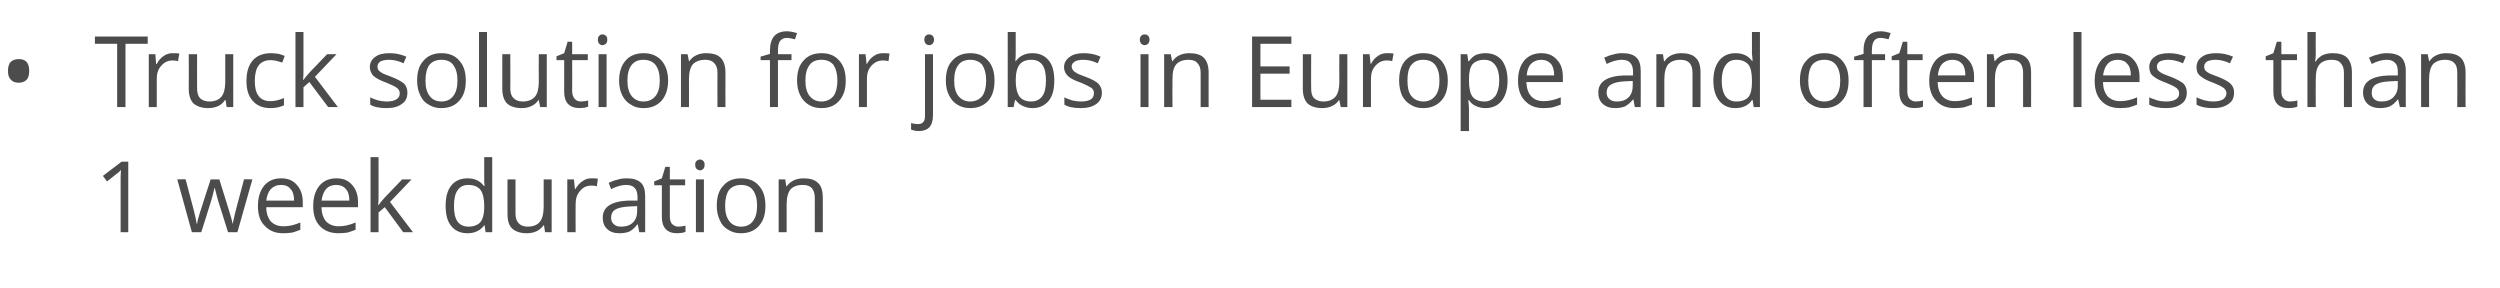 <?xml version="1.0" standalone="no"?><!DOCTYPE svg PUBLIC "-//W3C//DTD SVG 1.1//EN" "http://www.w3.org/Graphics/SVG/1.1/DTD/svg11.dtd"><svg xmlns="http://www.w3.org/2000/svg" version="1.1" width="719.2px" height="82.8px" viewBox="0 -9 719.2 82.8" style="top:-9px">  <desc>Truck solution for jobs in Europe and often less than 1 week duration</desc>  <defs/>  <g id="Polygon80306">    <path d="M 36.9 57.8 L 34.7 57.8 C 34.7 57.8 34.7 43.31 34.7 43.3 C 34.7 42.1 34.7 41 34.8 39.9 C 34.6 40.1 34.4 40.3 34.2 40.5 C 33.9 40.7 32.8 41.6 30.8 43.2 C 30.84 43.21 29.6 41.6 29.6 41.6 L 35 37.5 L 36.9 37.5 L 36.9 57.8 Z M 65.6 57.8 C 65.6 57.8 62.81 48.86 62.8 48.9 C 62.6 48.3 62.3 47.1 61.8 45.1 C 61.8 45.1 61.7 45.1 61.7 45.1 C 61.3 46.8 61 48 60.7 48.9 C 60.73 48.89 57.9 57.8 57.9 57.8 L 55.2 57.8 L 51 42.6 C 51 42.6 53.44 42.55 53.4 42.6 C 54.4 46.4 55.2 49.3 55.7 51.3 C 56.2 53.3 56.5 54.7 56.6 55.4 C 56.6 55.4 56.7 55.4 56.7 55.4 C 56.8 54.8 56.9 54.1 57.2 53.3 C 57.4 52.5 57.6 51.8 57.8 51.3 C 57.77 51.31 60.6 42.6 60.6 42.6 L 63.1 42.6 C 63.1 42.6 65.8 51.31 65.8 51.3 C 66.3 52.9 66.7 54.2 66.9 55.3 C 66.9 55.3 67 55.3 67 55.3 C 67 55 67.1 54.5 67.3 53.8 C 67.4 53.1 68.4 49.3 70.2 42.6 C 70.17 42.55 72.6 42.6 72.6 42.6 L 68.3 57.8 L 65.6 57.8 Z M 81.5 58.1 C 79.2 58.1 77.5 57.4 76.2 56 C 74.8 54.7 74.2 52.7 74.2 50.3 C 74.2 47.8 74.8 45.9 76 44.4 C 77.2 43 78.8 42.3 80.9 42.3 C 82.8 42.3 84.3 42.9 85.4 44.2 C 86.5 45.4 87.1 47.1 87.1 49.1 C 87.1 49.14 87.1 50.6 87.1 50.6 C 87.1 50.6 76.59 50.6 76.6 50.6 C 76.6 52.4 77.1 53.7 77.9 54.7 C 78.8 55.6 80 56.1 81.6 56.1 C 83.2 56.1 84.8 55.7 86.4 55 C 86.4 55 86.4 57.1 86.4 57.1 C 85.6 57.4 84.9 57.7 84.1 57.9 C 83.4 58 82.5 58.1 81.5 58.1 Z M 80.9 44.2 C 79.6 44.2 78.7 44.6 77.9 45.4 C 77.2 46.2 76.8 47.3 76.6 48.7 C 76.6 48.7 84.6 48.7 84.6 48.7 C 84.6 47.3 84.3 46.1 83.6 45.4 C 83 44.6 82.1 44.2 80.9 44.2 Z M 97.4 58.1 C 95.1 58.1 93.3 57.4 92 56 C 90.7 54.7 90.1 52.7 90.1 50.3 C 90.1 47.8 90.7 45.9 91.9 44.4 C 93.1 43 94.7 42.3 96.8 42.3 C 98.7 42.3 100.2 42.9 101.3 44.2 C 102.4 45.4 103 47.1 103 49.1 C 102.97 49.14 103 50.6 103 50.6 C 103 50.6 92.47 50.6 92.5 50.6 C 92.5 52.4 93 53.7 93.8 54.7 C 94.7 55.6 95.9 56.1 97.4 56.1 C 99.1 56.1 100.7 55.7 102.3 55 C 102.3 55 102.3 57.1 102.3 57.1 C 101.5 57.4 100.7 57.7 100 57.9 C 99.3 58 98.4 58.1 97.4 58.1 Z M 96.7 44.2 C 95.5 44.2 94.5 44.6 93.8 45.4 C 93.1 46.2 92.7 47.3 92.5 48.7 C 92.5 48.7 100.5 48.7 100.5 48.7 C 100.5 47.3 100.2 46.1 99.5 45.4 C 98.9 44.6 97.9 44.2 96.7 44.2 Z M 108.9 50 C 109.3 49.4 109.9 48.7 110.7 47.8 C 110.75 47.77 115.7 42.6 115.7 42.6 L 118.4 42.6 L 112.2 49.1 L 118.8 57.8 L 116 57.8 L 110.7 50.6 L 108.9 52.1 L 108.9 57.8 L 106.6 57.8 L 106.6 36.2 L 108.9 36.2 C 108.9 36.2 108.92 47.63 108.9 47.6 C 108.9 48.1 108.9 48.9 108.8 50 C 108.8 50 108.9 50 108.9 50 Z M 139.4 55.8 C 139.4 55.8 139.26 55.76 139.3 55.8 C 138.2 57.3 136.6 58.1 134.5 58.1 C 132.5 58.1 130.9 57.4 129.8 56 C 128.7 54.7 128.2 52.7 128.2 50.2 C 128.2 47.7 128.7 45.8 129.8 44.4 C 130.9 43 132.5 42.3 134.5 42.3 C 136.5 42.3 138.1 43 139.2 44.5 C 139.23 44.53 139.4 44.5 139.4 44.5 L 139.3 43.4 L 139.3 42.4 L 139.3 36.2 L 141.6 36.2 L 141.6 57.8 L 139.7 57.8 L 139.4 55.8 Z M 134.8 56.2 C 136.3 56.2 137.5 55.7 138.2 54.9 C 138.9 54 139.3 52.6 139.3 50.7 C 139.3 50.7 139.3 50.2 139.3 50.2 C 139.3 48.1 138.9 46.5 138.2 45.6 C 137.5 44.7 136.3 44.2 134.7 44.2 C 133.4 44.2 132.3 44.7 131.6 45.8 C 130.9 46.8 130.6 48.3 130.6 50.3 C 130.6 52.2 130.9 53.7 131.6 54.7 C 132.3 55.7 133.4 56.2 134.8 56.2 Z M 148.3 42.6 C 148.3 42.6 148.3 52.45 148.3 52.4 C 148.3 53.7 148.6 54.6 149.2 55.2 C 149.7 55.8 150.6 56.2 151.8 56.2 C 153.4 56.2 154.6 55.7 155.3 54.8 C 156 54 156.4 52.5 156.4 50.6 C 156.42 50.57 156.4 42.6 156.4 42.6 L 158.7 42.6 L 158.7 57.8 L 156.8 57.8 L 156.5 55.8 C 156.5 55.8 156.36 55.76 156.4 55.8 C 155.9 56.5 155.2 57.1 154.4 57.5 C 153.6 57.9 152.6 58.1 151.5 58.1 C 149.7 58.1 148.3 57.6 147.4 56.8 C 146.4 55.9 146 54.5 146 52.5 C 145.97 52.53 146 42.6 146 42.6 L 148.3 42.6 Z M 170.2 42.3 C 170.9 42.3 171.5 42.3 172 42.4 C 172 42.4 171.7 44.6 171.7 44.6 C 171.1 44.4 170.5 44.4 170 44.4 C 168.8 44.4 167.7 44.9 166.9 45.9 C 166 46.9 165.6 48.1 165.6 49.6 C 165.55 49.62 165.6 57.8 165.6 57.8 L 163.2 57.8 L 163.2 42.6 L 165.1 42.6 L 165.4 45.4 C 165.4 45.4 165.52 45.38 165.5 45.4 C 166.1 44.4 166.8 43.6 167.6 43.1 C 168.4 42.5 169.2 42.3 170.2 42.3 Z M 183.9 57.8 L 183.5 55.6 C 183.5 55.6 183.35 55.64 183.3 55.6 C 182.6 56.6 181.8 57.2 181.1 57.6 C 180.3 57.9 179.4 58.1 178.2 58.1 C 176.7 58.1 175.5 57.7 174.7 56.9 C 173.8 56.1 173.4 55 173.4 53.6 C 173.4 50.5 175.9 48.9 180.8 48.7 C 180.79 48.75 183.4 48.7 183.4 48.7 C 183.4 48.7 183.38 47.72 183.4 47.7 C 183.4 46.5 183.1 45.6 182.6 45.1 C 182.1 44.5 181.3 44.2 180.1 44.2 C 178.9 44.2 177.4 44.6 175.8 45.4 C 175.8 45.4 175.1 43.6 175.1 43.6 C 175.9 43.2 176.7 42.9 177.6 42.7 C 178.5 42.4 179.4 42.3 180.3 42.3 C 182.1 42.3 183.4 42.7 184.3 43.5 C 185.2 44.3 185.6 45.6 185.6 47.4 C 185.63 47.4 185.6 57.8 185.6 57.8 L 183.9 57.8 Z M 178.7 56.2 C 180.1 56.2 181.3 55.8 182.1 55 C 182.9 54.2 183.3 53.1 183.3 51.7 C 183.32 51.68 183.3 50.3 183.3 50.3 C 183.3 50.3 181.01 50.4 181 50.4 C 179.2 50.5 177.8 50.8 177 51.3 C 176.2 51.8 175.8 52.6 175.8 53.6 C 175.8 54.5 176.1 55.1 176.6 55.5 C 177.1 56 177.8 56.2 178.7 56.2 Z M 195.1 56.2 C 195.6 56.2 195.9 56.1 196.3 56.1 C 196.7 56 197 56 197.2 55.9 C 197.2 55.9 197.2 57.7 197.2 57.7 C 197 57.8 196.6 57.9 196.1 58 C 195.6 58 195.2 58.1 194.8 58.1 C 191.9 58.1 190.4 56.5 190.4 53.4 C 190.39 53.42 190.4 44.3 190.4 44.3 L 188.2 44.3 L 188.2 43.2 L 190.4 42.3 L 191.4 39 L 192.7 39 L 192.7 42.6 L 197.1 42.6 L 197.1 44.3 L 192.7 44.3 C 192.7 44.3 192.7 53.33 192.7 53.3 C 192.7 54.2 192.9 54.9 193.3 55.4 C 193.8 55.9 194.4 56.2 195.1 56.2 Z M 202.5 57.8 L 200.2 57.8 L 200.2 42.6 L 202.5 42.6 L 202.5 57.8 Z M 200 38.4 C 200 37.9 200.1 37.5 200.4 37.3 C 200.7 37 201 36.9 201.4 36.9 C 201.8 36.9 202.1 37 202.3 37.3 C 202.6 37.5 202.7 37.9 202.7 38.4 C 202.7 38.9 202.6 39.3 202.3 39.6 C 202.1 39.8 201.8 40 201.4 40 C 201 40 200.7 39.8 200.4 39.6 C 200.1 39.3 200 38.9 200 38.4 Z M 220.2 50.2 C 220.2 52.7 219.6 54.6 218.3 56 C 217.1 57.4 215.3 58.1 213.1 58.1 C 211.8 58.1 210.6 57.8 209.5 57.1 C 208.4 56.5 207.6 55.6 207.1 54.4 C 206.5 53.2 206.2 51.8 206.2 50.2 C 206.2 47.7 206.8 45.7 208.1 44.4 C 209.3 43 211 42.3 213.2 42.3 C 215.4 42.3 217.1 43 218.3 44.4 C 219.6 45.8 220.2 47.7 220.2 50.2 Z M 208.6 50.2 C 208.6 52.1 209 53.6 209.8 54.6 C 210.5 55.6 211.7 56.2 213.2 56.2 C 214.7 56.2 215.9 55.6 216.6 54.6 C 217.4 53.6 217.8 52.1 217.8 50.2 C 217.8 48.2 217.4 46.8 216.6 45.7 C 215.9 44.7 214.7 44.2 213.2 44.2 C 211.7 44.2 210.5 44.7 209.7 45.7 C 209 46.7 208.6 48.2 208.6 50.2 Z M 234.4 57.8 C 234.4 57.8 234.42 47.94 234.4 47.9 C 234.4 46.7 234.1 45.8 233.6 45.2 C 233 44.5 232.1 44.2 230.9 44.2 C 229.3 44.2 228.1 44.7 227.4 45.5 C 226.7 46.4 226.3 47.8 226.3 49.8 C 226.29 49.8 226.3 57.8 226.3 57.8 L 224 57.8 L 224 42.6 L 225.9 42.6 L 226.2 44.6 C 226.2 44.6 226.34 44.64 226.3 44.6 C 226.8 43.9 227.5 43.3 228.3 42.9 C 229.2 42.5 230.1 42.3 231.2 42.3 C 233 42.3 234.4 42.7 235.3 43.6 C 236.3 44.5 236.7 45.9 236.7 47.9 C 236.73 47.86 236.7 57.8 236.7 57.8 L 234.4 57.8 Z " stroke="none" fill="#4c4c4c"/>  </g>  <g id="Polygon80305">    <path d="M 2.3 11.4 C 2.3 10.3 2.5 9.4 3.1 8.8 C 3.6 8.3 4.4 8 5.4 8 C 6.3 8 7.1 8.2 7.6 8.8 C 8.2 9.4 8.4 10.3 8.4 11.4 C 8.4 12.5 8.2 13.4 7.6 14 C 7.1 14.5 6.3 14.8 5.4 14.8 C 4.4 14.8 3.6 14.5 3.1 13.9 C 2.5 13.3 2.3 12.5 2.3 11.4 Z M 36.1 21.8 L 33.7 21.8 L 33.7 3.6 L 27.3 3.6 L 27.3 1.5 L 42.5 1.5 L 42.5 3.6 L 36.1 3.6 L 36.1 21.8 Z M 49.7 6.3 C 50.4 6.3 51 6.3 51.6 6.4 C 51.6 6.4 51.2 8.6 51.2 8.6 C 50.6 8.4 50 8.4 49.6 8.4 C 48.3 8.4 47.3 8.9 46.4 9.9 C 45.5 10.9 45.1 12.1 45.1 13.6 C 45.09 13.62 45.1 21.8 45.1 21.8 L 42.8 21.8 L 42.8 6.6 L 44.7 6.6 L 44.9 9.4 C 44.9 9.4 45.06 9.38 45.1 9.4 C 45.6 8.4 46.3 7.6 47.1 7.1 C 47.9 6.5 48.8 6.3 49.7 6.3 Z M 56.7 6.6 C 56.7 6.6 56.68 16.45 56.7 16.4 C 56.7 17.7 57 18.6 57.5 19.2 C 58.1 19.8 59 20.2 60.2 20.2 C 61.8 20.2 63 19.7 63.7 18.8 C 64.4 18 64.8 16.5 64.8 14.6 C 64.8 14.57 64.8 6.6 64.8 6.6 L 67.1 6.6 L 67.1 21.8 L 65.2 21.8 L 64.9 19.8 C 64.9 19.8 64.74 19.76 64.7 19.8 C 64.3 20.5 63.6 21.1 62.8 21.5 C 61.9 21.9 61 22.1 59.9 22.1 C 58 22.1 56.7 21.6 55.7 20.8 C 54.8 19.9 54.3 18.5 54.3 16.5 C 54.35 16.53 54.3 6.6 54.3 6.6 L 56.7 6.6 Z M 81.7 21.3 C 80.6 21.8 79.4 22.1 77.8 22.1 C 75.6 22.1 73.9 21.4 72.7 20 C 71.5 18.7 70.9 16.8 70.9 14.3 C 70.9 11.7 71.5 9.8 72.7 8.4 C 73.9 7 75.7 6.3 78 6.3 C 78.7 6.3 79.4 6.4 80.2 6.5 C 80.9 6.7 81.5 6.9 81.9 7.1 C 81.9 7.1 81.2 9 81.2 9 C 80.7 8.8 80.1 8.7 79.5 8.5 C 78.9 8.4 78.4 8.3 77.9 8.3 C 74.8 8.3 73.3 10.3 73.3 14.3 C 73.3 16.1 73.6 17.6 74.4 18.6 C 75.1 19.6 76.3 20.1 77.8 20.1 C 79 20.1 80.3 19.8 81.7 19.2 C 81.66 19.25 81.7 21.3 81.7 21.3 C 81.7 21.3 81.66 21.29 81.7 21.3 Z M 87.3 14 C 87.7 13.4 88.3 12.7 89.1 11.8 C 89.13 11.77 94.1 6.6 94.1 6.6 L 96.8 6.6 L 90.6 13.1 L 97.2 21.8 L 94.4 21.8 L 89 14.6 L 87.3 16.1 L 87.3 21.8 L 85 21.8 L 85 0.2 L 87.3 0.2 C 87.3 0.2 87.31 11.63 87.3 11.6 C 87.3 12.1 87.3 12.9 87.2 14 C 87.2 14 87.3 14 87.3 14 Z M 117.2 17.6 C 117.2 19.1 116.7 20.2 115.6 20.9 C 114.6 21.7 113.1 22.1 111.2 22.1 C 109.2 22.1 107.6 21.8 106.5 21.1 C 106.5 21.1 106.5 19 106.5 19 C 107.2 19.4 108 19.6 108.8 19.9 C 109.7 20.1 110.5 20.2 111.2 20.2 C 112.4 20.2 113.4 20 114 19.6 C 114.7 19.2 115 18.6 115 17.8 C 115 17.2 114.7 16.7 114.2 16.3 C 113.7 15.9 112.7 15.4 111.2 14.8 C 109.8 14.3 108.8 13.8 108.2 13.4 C 107.6 13 107.1 12.6 106.9 12.1 C 106.6 11.6 106.4 11 106.4 10.3 C 106.4 9.1 106.9 8.1 107.9 7.4 C 108.9 6.6 110.3 6.3 112.1 6.3 C 113.7 6.3 115.3 6.6 116.9 7.3 C 116.9 7.3 116.1 9.2 116.1 9.2 C 114.6 8.5 113.2 8.2 111.9 8.2 C 110.8 8.2 110 8.4 109.4 8.7 C 108.9 9.1 108.6 9.5 108.6 10.1 C 108.6 10.6 108.7 10.9 108.9 11.2 C 109.1 11.5 109.5 11.7 109.9 12 C 110.4 12.3 111.3 12.6 112.6 13.1 C 114.4 13.8 115.6 14.5 116.3 15.1 C 116.9 15.8 117.2 16.6 117.2 17.6 Z M 134 14.2 C 134 16.7 133.4 18.6 132.1 20 C 130.9 21.4 129.1 22.1 126.9 22.1 C 125.6 22.1 124.4 21.8 123.3 21.1 C 122.2 20.5 121.4 19.6 120.9 18.4 C 120.3 17.2 120 15.8 120 14.2 C 120 11.7 120.6 9.7 121.9 8.4 C 123.1 7 124.8 6.3 127 6.3 C 129.2 6.3 130.9 7 132.1 8.4 C 133.4 9.8 134 11.7 134 14.2 Z M 122.4 14.2 C 122.4 16.1 122.8 17.6 123.6 18.6 C 124.3 19.6 125.5 20.2 127 20.2 C 128.5 20.2 129.7 19.6 130.4 18.6 C 131.2 17.6 131.6 16.1 131.6 14.2 C 131.6 12.2 131.2 10.8 130.4 9.7 C 129.7 8.7 128.5 8.2 127 8.2 C 125.5 8.2 124.3 8.7 123.5 9.7 C 122.8 10.7 122.4 12.2 122.4 14.2 Z M 140.1 21.8 L 137.8 21.8 L 137.8 0.2 L 140.1 0.2 L 140.1 21.8 Z M 146.8 6.6 C 146.8 6.6 146.85 16.45 146.8 16.4 C 146.8 17.7 147.1 18.6 147.7 19.2 C 148.3 19.8 149.1 20.2 150.4 20.2 C 152 20.2 153.1 19.7 153.9 18.8 C 154.6 18 155 16.5 155 14.6 C 154.96 14.57 155 6.6 155 6.6 L 157.3 6.6 L 157.3 21.8 L 155.4 21.8 L 155 19.8 C 155 19.8 154.91 19.76 154.9 19.8 C 154.4 20.5 153.8 21.1 152.9 21.5 C 152.1 21.9 151.1 22.1 150.1 22.1 C 148.2 22.1 146.8 21.6 145.9 20.8 C 145 19.9 144.5 18.5 144.5 16.5 C 144.51 16.53 144.5 6.6 144.5 6.6 L 146.8 6.6 Z M 167.1 20.2 C 167.5 20.2 167.9 20.1 168.3 20.1 C 168.7 20 169 20 169.2 19.9 C 169.2 19.9 169.2 21.7 169.2 21.7 C 168.9 21.8 168.6 21.9 168.1 22 C 167.6 22 167.1 22.1 166.8 22.1 C 163.8 22.1 162.3 20.5 162.3 17.4 C 162.33 17.42 162.3 8.3 162.3 8.3 L 160.1 8.3 L 160.1 7.2 L 162.3 6.3 L 163.3 3 L 164.6 3 L 164.6 6.6 L 169.1 6.6 L 169.1 8.3 L 164.6 8.3 C 164.6 8.3 164.64 17.33 164.6 17.3 C 164.6 18.2 164.9 18.9 165.3 19.4 C 165.7 19.9 166.3 20.2 167.1 20.2 Z M 174.5 21.8 L 172.2 21.8 L 172.2 6.6 L 174.5 6.6 L 174.5 21.8 Z M 172 2.4 C 172 1.9 172.1 1.5 172.4 1.3 C 172.6 1 172.9 0.9 173.3 0.9 C 173.7 0.9 174 1 174.3 1.3 C 174.6 1.5 174.7 1.9 174.7 2.4 C 174.7 2.9 174.6 3.3 174.3 3.6 C 174 3.8 173.7 4 173.3 4 C 172.9 4 172.6 3.8 172.4 3.6 C 172.1 3.3 172 2.9 172 2.4 Z M 192.2 14.2 C 192.2 16.7 191.5 18.6 190.3 20 C 189 21.4 187.3 22.1 185.1 22.1 C 183.7 22.1 182.5 21.8 181.5 21.1 C 180.4 20.5 179.6 19.6 179 18.4 C 178.4 17.2 178.1 15.8 178.1 14.2 C 178.1 11.7 178.8 9.7 180 8.4 C 181.2 7 183 6.3 185.2 6.3 C 187.3 6.3 189 7 190.3 8.4 C 191.5 9.8 192.2 11.7 192.2 14.2 Z M 180.5 14.2 C 180.5 16.1 180.9 17.6 181.7 18.6 C 182.5 19.6 183.6 20.2 185.1 20.2 C 186.7 20.2 187.8 19.6 188.6 18.6 C 189.4 17.6 189.8 16.1 189.8 14.2 C 189.8 12.2 189.4 10.8 188.6 9.7 C 187.8 8.7 186.6 8.2 185.1 8.2 C 183.6 8.2 182.5 8.7 181.7 9.7 C 180.9 10.7 180.5 12.2 180.5 14.2 Z M 206.4 21.8 C 206.4 21.8 206.36 11.94 206.4 11.9 C 206.4 10.7 206.1 9.8 205.5 9.2 C 204.9 8.5 204.1 8.2 202.9 8.2 C 201.3 8.2 200.1 8.7 199.3 9.5 C 198.6 10.4 198.2 11.8 198.2 13.8 C 198.23 13.8 198.2 21.8 198.2 21.8 L 195.9 21.8 L 195.9 6.6 L 197.8 6.6 L 198.2 8.6 C 198.2 8.6 198.29 8.64 198.3 8.6 C 198.8 7.9 199.4 7.3 200.3 6.9 C 201.1 6.5 202.1 6.3 203.1 6.3 C 205 6.3 206.4 6.7 207.3 7.6 C 208.2 8.5 208.7 9.9 208.7 11.9 C 208.67 11.86 208.7 21.8 208.7 21.8 L 206.4 21.8 Z M 227.7 8.3 L 223.8 8.3 L 223.8 21.8 L 221.5 21.8 L 221.5 8.3 L 218.8 8.3 L 218.8 7.3 L 221.5 6.5 C 221.5 6.5 221.5 5.62 221.5 5.6 C 221.5 1.9 223.1 0 226.4 0 C 227.2 0 228.2 0.2 229.3 0.5 C 229.3 0.5 228.7 2.3 228.7 2.3 C 227.8 2.1 227 1.9 226.4 1.9 C 225.5 1.9 224.9 2.2 224.4 2.8 C 224 3.4 223.8 4.3 223.8 5.6 C 223.81 5.57 223.8 6.6 223.8 6.6 L 227.7 6.6 L 227.7 8.3 Z M 243.3 14.2 C 243.3 16.7 242.7 18.6 241.4 20 C 240.2 21.4 238.5 22.1 236.3 22.1 C 234.9 22.1 233.7 21.8 232.6 21.1 C 231.6 20.5 230.8 19.6 230.2 18.4 C 229.6 17.2 229.3 15.8 229.3 14.2 C 229.3 11.7 229.9 9.7 231.2 8.4 C 232.4 7 234.1 6.3 236.4 6.3 C 238.5 6.3 240.2 7 241.4 8.4 C 242.7 9.8 243.3 11.7 243.3 14.2 Z M 231.7 14.2 C 231.7 16.1 232.1 17.6 232.9 18.6 C 233.7 19.6 234.8 20.2 236.3 20.2 C 237.8 20.2 239 19.6 239.8 18.6 C 240.5 17.6 240.9 16.1 240.9 14.2 C 240.9 12.2 240.5 10.8 239.8 9.7 C 239 8.7 237.8 8.2 236.3 8.2 C 234.8 8.2 233.6 8.7 232.9 9.7 C 232.1 10.7 231.7 12.2 231.7 14.2 Z M 254.1 6.3 C 254.7 6.3 255.3 6.3 255.9 6.4 C 255.9 6.4 255.6 8.6 255.6 8.6 C 254.9 8.4 254.4 8.4 253.9 8.4 C 252.7 8.4 251.6 8.9 250.7 9.9 C 249.8 10.9 249.4 12.1 249.4 13.6 C 249.41 13.62 249.4 21.8 249.4 21.8 L 247.1 21.8 L 247.1 6.6 L 249 6.6 L 249.3 9.4 C 249.3 9.4 249.38 9.38 249.4 9.4 C 249.9 8.4 250.6 7.6 251.4 7.1 C 252.2 6.5 253.1 6.3 254.1 6.3 Z M 268.4 24.1 C 268.4 27.2 267.1 28.7 264.3 28.7 C 263.4 28.7 262.7 28.5 262.1 28.3 C 262.1 28.3 262.1 26.4 262.1 26.4 C 262.8 26.6 263.4 26.7 264 26.7 C 264.8 26.7 265.3 26.5 265.6 26.1 C 266 25.7 266.1 25.1 266.1 24.3 C 266.13 24.31 266.1 6.6 266.1 6.6 L 268.4 6.6 L 268.4 24.1 C 268.4 24.1 268.44 24.14 268.4 24.1 Z M 265.9 2.4 C 265.9 1.9 266.1 1.5 266.3 1.3 C 266.6 1 266.9 0.9 267.3 0.9 C 267.7 0.9 268 1 268.3 1.3 C 268.5 1.5 268.7 1.9 268.7 2.4 C 268.7 2.9 268.5 3.3 268.3 3.6 C 268 3.8 267.7 4 267.3 4 C 266.9 4 266.6 3.8 266.3 3.6 C 266.1 3.3 265.9 2.9 265.9 2.4 Z M 286.1 14.2 C 286.1 16.7 285.5 18.6 284.3 20 C 283 21.4 281.3 22.1 279.1 22.1 C 277.7 22.1 276.5 21.8 275.4 21.1 C 274.4 20.5 273.6 19.6 273 18.4 C 272.4 17.2 272.1 15.8 272.1 14.2 C 272.1 11.7 272.7 9.7 274 8.4 C 275.2 7 277 6.3 279.2 6.3 C 281.3 6.3 283 7 284.2 8.4 C 285.5 9.8 286.1 11.7 286.1 14.2 Z M 274.5 14.2 C 274.5 16.1 274.9 17.6 275.7 18.6 C 276.5 19.6 277.6 20.2 279.1 20.2 C 280.6 20.2 281.8 19.6 282.6 18.6 C 283.3 17.6 283.7 16.1 283.7 14.2 C 283.7 12.2 283.3 10.8 282.6 9.7 C 281.8 8.7 280.6 8.2 279.1 8.2 C 277.6 8.2 276.4 8.7 275.7 9.7 C 274.9 10.7 274.5 12.2 274.5 14.2 Z M 292.2 8.6 C 293.3 7.1 294.9 6.3 297 6.3 C 299 6.3 300.6 7 301.7 8.4 C 302.8 9.7 303.3 11.7 303.3 14.2 C 303.3 16.7 302.8 18.6 301.7 20 C 300.5 21.4 299 22.1 297 22.1 C 296 22.1 295.1 21.9 294.3 21.5 C 293.5 21.2 292.8 20.6 292.2 19.8 C 292.21 19.84 292 19.8 292 19.8 L 291.6 21.8 L 289.9 21.8 L 289.9 0.2 L 292.2 0.2 C 292.2 0.2 292.21 5.41 292.2 5.4 C 292.2 6.6 292.2 7.6 292.1 8.6 C 292.1 8.59 292.2 8.6 292.2 8.6 C 292.2 8.6 292.21 8.59 292.2 8.6 Z M 296.7 8.2 C 295.1 8.2 294 8.7 293.3 9.6 C 292.6 10.5 292.2 12 292.2 14.2 C 292.2 16.3 292.6 17.8 293.3 18.8 C 294 19.7 295.1 20.2 296.7 20.2 C 298.1 20.2 299.2 19.6 299.9 18.6 C 300.6 17.6 300.9 16.1 300.9 14.1 C 300.9 12.2 300.6 10.7 299.9 9.7 C 299.2 8.7 298.1 8.2 296.7 8.2 Z M 317 17.6 C 317 19.1 316.4 20.2 315.4 20.9 C 314.3 21.7 312.8 22.1 310.9 22.1 C 308.9 22.1 307.3 21.8 306.2 21.1 C 306.2 21.1 306.2 19 306.2 19 C 306.9 19.4 307.7 19.6 308.5 19.9 C 309.4 20.1 310.2 20.2 311 20.2 C 312.2 20.2 313.1 20 313.8 19.6 C 314.4 19.2 314.7 18.6 314.7 17.8 C 314.7 17.2 314.5 16.7 314 16.3 C 313.4 15.9 312.4 15.4 311 14.8 C 309.5 14.3 308.5 13.8 307.9 13.4 C 307.3 13 306.9 12.6 306.6 12.1 C 306.3 11.6 306.1 11 306.1 10.3 C 306.1 9.1 306.7 8.1 307.7 7.4 C 308.7 6.6 310.1 6.3 311.8 6.3 C 313.5 6.3 315.1 6.6 316.6 7.3 C 316.6 7.3 315.8 9.2 315.8 9.2 C 314.3 8.5 312.9 8.2 311.7 8.2 C 310.6 8.2 309.7 8.4 309.2 8.7 C 308.6 9.1 308.3 9.5 308.3 10.1 C 308.3 10.6 308.5 10.9 308.7 11.2 C 308.9 11.5 309.2 11.7 309.7 12 C 310.1 12.3 311 12.6 312.3 13.1 C 314.2 13.8 315.4 14.5 316 15.1 C 316.6 15.8 317 16.6 317 17.6 Z M 330.4 21.8 L 328.1 21.8 L 328.1 6.6 L 330.4 6.6 L 330.4 21.8 Z M 327.9 2.4 C 327.9 1.9 328.1 1.5 328.3 1.3 C 328.6 1 328.9 0.9 329.3 0.9 C 329.7 0.9 330 1 330.3 1.3 C 330.5 1.5 330.7 1.9 330.7 2.4 C 330.7 2.9 330.5 3.3 330.3 3.6 C 330 3.8 329.7 4 329.3 4 C 328.9 4 328.6 3.8 328.3 3.6 C 328.1 3.3 327.9 2.9 327.9 2.4 Z M 345.4 21.8 C 345.4 21.8 345.38 11.94 345.4 11.9 C 345.4 10.7 345.1 9.8 344.5 9.2 C 344 8.5 343.1 8.2 341.9 8.2 C 340.3 8.2 339.1 8.7 338.4 9.5 C 337.6 10.4 337.3 11.8 337.3 13.8 C 337.25 13.8 337.3 21.8 337.3 21.8 L 334.9 21.8 L 334.9 6.6 L 336.8 6.6 L 337.2 8.6 C 337.2 8.6 337.31 8.64 337.3 8.6 C 337.8 7.9 338.4 7.3 339.3 6.9 C 340.1 6.5 341.1 6.3 342.1 6.3 C 344 6.3 345.4 6.7 346.3 7.6 C 347.2 8.5 347.7 9.9 347.7 11.9 C 347.69 11.86 347.7 21.8 347.7 21.8 L 345.4 21.8 Z M 371.5 21.8 L 360.2 21.8 L 360.2 1.5 L 371.5 1.5 L 371.5 3.6 L 362.6 3.6 L 362.6 10.1 L 371 10.1 L 371 12.2 L 362.6 12.2 L 362.6 19.7 L 371.5 19.7 L 371.5 21.8 Z M 377.2 6.6 C 377.2 6.6 377.15 16.45 377.2 16.4 C 377.2 17.7 377.4 18.6 378 19.2 C 378.6 19.8 379.5 20.2 380.7 20.2 C 382.3 20.2 383.4 19.7 384.2 18.8 C 384.9 18 385.3 16.5 385.3 14.6 C 385.26 14.57 385.3 6.6 385.3 6.6 L 387.6 6.6 L 387.6 21.8 L 385.7 21.8 L 385.3 19.8 C 385.3 19.8 385.21 19.76 385.2 19.8 C 384.7 20.5 384.1 21.1 383.2 21.5 C 382.4 21.9 381.4 22.1 380.4 22.1 C 378.5 22.1 377.1 21.6 376.2 20.8 C 375.3 19.9 374.8 18.5 374.8 16.5 C 374.81 16.53 374.8 6.6 374.8 6.6 L 377.2 6.6 Z M 399 6.3 C 399.7 6.3 400.3 6.3 400.9 6.4 C 400.9 6.4 400.5 8.6 400.5 8.6 C 399.9 8.4 399.4 8.4 398.9 8.4 C 397.6 8.4 396.6 8.9 395.7 9.9 C 394.8 10.9 394.4 12.1 394.4 13.6 C 394.4 13.62 394.4 21.8 394.4 21.8 L 392.1 21.8 L 392.1 6.6 L 394 6.6 L 394.3 9.4 C 394.3 9.4 394.37 9.38 394.4 9.4 C 394.9 8.4 395.6 7.6 396.4 7.1 C 397.2 6.5 398.1 6.3 399 6.3 Z M 416.5 14.2 C 416.5 16.7 415.9 18.6 414.6 20 C 413.3 21.4 411.6 22.1 409.4 22.1 C 408 22.1 406.8 21.8 405.8 21.1 C 404.7 20.5 403.9 19.6 403.3 18.4 C 402.8 17.2 402.5 15.8 402.5 14.2 C 402.5 11.7 403.1 9.7 404.3 8.4 C 405.6 7 407.3 6.3 409.5 6.3 C 411.6 6.3 413.3 7 414.6 8.4 C 415.8 9.8 416.5 11.7 416.5 14.2 Z M 404.9 14.2 C 404.9 16.1 405.2 17.6 406 18.6 C 406.8 19.6 408 20.2 409.5 20.2 C 411 20.2 412.1 19.6 412.9 18.6 C 413.7 17.6 414.1 16.1 414.1 14.2 C 414.1 12.2 413.7 10.8 412.9 9.7 C 412.1 8.7 411 8.2 409.4 8.2 C 407.9 8.2 406.8 8.7 406 9.7 C 405.2 10.7 404.9 12.2 404.9 14.2 Z M 427.3 22.1 C 426.4 22.1 425.4 21.9 424.6 21.5 C 423.8 21.2 423.1 20.6 422.6 19.8 C 422.6 19.8 422.4 19.8 422.4 19.8 C 422.5 20.7 422.6 21.6 422.6 22.4 C 422.56 22.38 422.6 28.7 422.6 28.7 L 420.2 28.7 L 420.2 6.6 L 422.1 6.6 L 422.4 8.6 C 422.4 8.6 422.56 8.64 422.6 8.6 C 423.2 7.8 423.8 7.2 424.6 6.8 C 425.4 6.5 426.3 6.3 427.3 6.3 C 429.4 6.3 430.9 7 432 8.3 C 433.1 9.7 433.7 11.7 433.7 14.2 C 433.7 16.7 433.1 18.6 432 20 C 430.9 21.4 429.3 22.1 427.3 22.1 Z M 427 8.2 C 425.5 8.2 424.3 8.7 423.6 9.5 C 422.9 10.4 422.6 11.8 422.6 13.7 C 422.6 13.7 422.6 14.2 422.6 14.2 C 422.6 16.3 422.9 17.8 423.6 18.8 C 424.3 19.7 425.5 20.2 427.1 20.2 C 428.4 20.2 429.4 19.6 430.2 18.6 C 430.9 17.5 431.3 16 431.3 14.1 C 431.3 12.2 430.9 10.8 430.2 9.8 C 429.4 8.7 428.4 8.2 427 8.2 Z M 444 22.1 C 441.7 22.1 440 21.4 438.7 20 C 437.4 18.7 436.7 16.7 436.7 14.3 C 436.7 11.8 437.3 9.9 438.5 8.4 C 439.7 7 441.4 6.3 443.4 6.3 C 445.3 6.3 446.8 6.9 447.9 8.2 C 449.1 9.4 449.6 11.1 449.6 13.1 C 449.61 13.14 449.6 14.6 449.6 14.6 C 449.6 14.6 439.1 14.6 439.1 14.6 C 439.2 16.4 439.6 17.7 440.5 18.7 C 441.3 19.6 442.5 20.1 444.1 20.1 C 445.7 20.1 447.4 19.7 449 19 C 449 19 449 21.1 449 21.1 C 448.1 21.4 447.4 21.7 446.6 21.9 C 445.9 22 445 22.1 444 22.1 Z M 443.4 8.2 C 442.2 8.2 441.2 8.6 440.4 9.4 C 439.7 10.2 439.3 11.3 439.2 12.7 C 439.2 12.7 447.1 12.7 447.1 12.7 C 447.1 11.3 446.8 10.1 446.2 9.4 C 445.5 8.6 444.6 8.2 443.4 8.2 Z M 470.3 21.8 L 469.9 19.6 C 469.9 19.6 469.76 19.64 469.8 19.6 C 469 20.6 468.2 21.2 467.5 21.6 C 466.7 21.9 465.8 22.1 464.7 22.1 C 463.1 22.1 462 21.7 461.1 20.9 C 460.2 20.1 459.8 19 459.8 17.6 C 459.8 14.5 462.3 12.9 467.2 12.7 C 467.2 12.75 469.8 12.7 469.8 12.7 C 469.8 12.7 469.79 11.72 469.8 11.7 C 469.8 10.5 469.5 9.6 469 9.1 C 468.5 8.5 467.7 8.2 466.5 8.2 C 465.3 8.2 463.8 8.6 462.2 9.4 C 462.2 9.4 461.5 7.6 461.5 7.6 C 462.3 7.2 463.1 6.9 464 6.7 C 464.9 6.4 465.8 6.3 466.7 6.3 C 468.5 6.3 469.9 6.7 470.7 7.5 C 471.6 8.3 472 9.6 472 11.4 C 472.04 11.4 472 21.8 472 21.8 L 470.3 21.8 Z M 465.1 20.2 C 466.6 20.2 467.7 19.8 468.5 19 C 469.3 18.2 469.7 17.1 469.7 15.7 C 469.73 15.68 469.7 14.3 469.7 14.3 C 469.7 14.3 467.42 14.4 467.4 14.4 C 465.6 14.5 464.3 14.8 463.5 15.3 C 462.6 15.8 462.2 16.6 462.2 17.6 C 462.2 18.5 462.5 19.1 463 19.5 C 463.5 20 464.2 20.2 465.1 20.2 Z M 486.9 21.8 C 486.9 21.8 486.92 11.94 486.9 11.9 C 486.9 10.7 486.6 9.8 486.1 9.2 C 485.5 8.5 484.6 8.2 483.4 8.2 C 481.8 8.2 480.7 8.7 479.9 9.5 C 479.2 10.4 478.8 11.8 478.8 13.8 C 478.8 13.8 478.8 21.8 478.8 21.8 L 476.5 21.8 L 476.5 6.6 L 478.4 6.6 L 478.7 8.6 C 478.7 8.6 478.85 8.64 478.9 8.6 C 479.3 7.9 480 7.3 480.8 6.9 C 481.7 6.5 482.6 6.3 483.7 6.3 C 485.5 6.3 486.9 6.7 487.8 7.6 C 488.8 8.5 489.2 9.9 489.2 11.9 C 489.23 11.86 489.2 21.8 489.2 21.8 L 486.9 21.8 Z M 504.2 19.8 C 504.2 19.8 504.03 19.76 504 19.8 C 503 21.3 501.4 22.1 499.2 22.1 C 497.3 22.1 495.7 21.4 494.6 20 C 493.5 18.7 492.9 16.7 492.9 14.2 C 492.9 11.7 493.5 9.8 494.6 8.4 C 495.7 7 497.3 6.3 499.2 6.3 C 501.3 6.3 502.9 7 504 8.5 C 504 8.53 504.2 8.5 504.2 8.5 L 504.1 7.4 L 504 6.4 L 504 0.2 L 506.3 0.2 L 506.3 21.8 L 504.5 21.8 L 504.2 19.8 Z M 499.5 20.2 C 501.1 20.2 502.3 19.7 503 18.9 C 503.7 18 504 16.6 504 14.7 C 504 14.7 504 14.2 504 14.2 C 504 12.1 503.7 10.5 503 9.6 C 502.2 8.7 501.1 8.2 499.5 8.2 C 498.2 8.2 497.1 8.7 496.4 9.8 C 495.7 10.8 495.3 12.3 495.3 14.3 C 495.3 16.2 495.7 17.7 496.4 18.7 C 497.1 19.7 498.2 20.2 499.5 20.2 Z M 531.8 14.2 C 531.8 16.7 531.2 18.6 529.9 20 C 528.7 21.4 526.9 22.1 524.7 22.1 C 523.4 22.1 522.2 21.8 521.1 21.1 C 520 20.5 519.2 19.6 518.7 18.4 C 518.1 17.2 517.8 15.8 517.8 14.2 C 517.8 11.7 518.4 9.7 519.7 8.4 C 520.9 7 522.6 6.3 524.8 6.3 C 527 6.3 528.7 7 529.9 8.4 C 531.2 9.8 531.8 11.7 531.8 14.2 Z M 520.2 14.2 C 520.2 16.1 520.6 17.6 521.4 18.6 C 522.1 19.6 523.3 20.2 524.8 20.2 C 526.3 20.2 527.5 19.6 528.2 18.6 C 529 17.6 529.4 16.1 529.4 14.2 C 529.4 12.2 529 10.8 528.2 9.7 C 527.5 8.7 526.3 8.2 524.8 8.2 C 523.3 8.2 522.1 8.7 521.3 9.7 C 520.6 10.7 520.2 12.2 520.2 14.2 Z M 542.3 8.3 L 538.5 8.3 L 538.5 21.8 L 536.1 21.8 L 536.1 8.3 L 533.4 8.3 L 533.4 7.3 L 536.1 6.5 C 536.1 6.5 536.15 5.62 536.1 5.6 C 536.1 1.9 537.8 0 541.1 0 C 541.9 0 542.8 0.2 543.9 0.5 C 543.9 0.5 543.3 2.3 543.3 2.3 C 542.4 2.1 541.7 1.9 541 1.9 C 540.1 1.9 539.5 2.2 539.1 2.8 C 538.7 3.4 538.5 4.3 538.5 5.6 C 538.46 5.57 538.5 6.6 538.5 6.6 L 542.3 6.6 L 542.3 8.3 Z M 551.1 20.2 C 551.6 20.2 551.9 20.1 552.3 20.1 C 552.7 20 553 20 553.2 19.9 C 553.2 19.9 553.2 21.7 553.2 21.7 C 553 21.8 552.6 21.9 552.1 22 C 551.6 22 551.2 22.1 550.8 22.1 C 547.9 22.1 546.4 20.5 546.4 17.4 C 546.38 17.42 546.4 8.3 546.4 8.3 L 544.2 8.3 L 544.2 7.2 L 546.4 6.3 L 547.4 3 L 548.7 3 L 548.7 6.6 L 553.1 6.6 L 553.1 8.3 L 548.7 8.3 C 548.7 8.3 548.69 17.33 548.7 17.3 C 548.7 18.2 548.9 18.9 549.3 19.4 C 549.8 19.9 550.4 20.2 551.1 20.2 Z M 562.3 22.1 C 560 22.1 558.3 21.4 557 20 C 555.7 18.7 555 16.7 555 14.3 C 555 11.8 555.6 9.9 556.8 8.4 C 558 7 559.7 6.3 561.7 6.3 C 563.6 6.3 565.1 6.9 566.2 8.2 C 567.4 9.4 567.9 11.1 567.9 13.1 C 567.91 13.14 567.9 14.6 567.9 14.6 C 567.9 14.6 557.4 14.6 557.4 14.6 C 557.5 16.4 557.9 17.7 558.8 18.7 C 559.6 19.6 560.8 20.1 562.4 20.1 C 564 20.1 565.7 19.7 567.3 19 C 567.3 19 567.3 21.1 567.3 21.1 C 566.4 21.4 565.7 21.7 564.9 21.9 C 564.2 22 563.3 22.1 562.3 22.1 Z M 561.7 8.2 C 560.5 8.2 559.5 8.6 558.7 9.4 C 558 10.2 557.6 11.3 557.5 12.7 C 557.5 12.7 565.4 12.7 565.4 12.7 C 565.4 11.3 565.1 10.1 564.5 9.4 C 563.8 8.6 562.9 8.2 561.7 8.2 Z M 582 21.8 C 582 21.8 582.02 11.94 582 11.9 C 582 10.7 581.7 9.8 581.2 9.2 C 580.6 8.5 579.7 8.2 578.5 8.2 C 576.9 8.2 575.7 8.7 575 9.5 C 574.3 10.4 573.9 11.8 573.9 13.8 C 573.89 13.8 573.9 21.8 573.9 21.8 L 571.6 21.8 L 571.6 6.6 L 573.5 6.6 L 573.8 8.6 C 573.8 8.6 573.95 8.64 573.9 8.6 C 574.4 7.9 575.1 7.3 575.9 6.9 C 576.8 6.5 577.7 6.3 578.8 6.3 C 580.6 6.3 582 6.7 582.9 7.6 C 583.9 8.5 584.3 9.9 584.3 11.9 C 584.33 11.86 584.3 21.8 584.3 21.8 L 582 21.8 Z M 598.8 21.8 L 596.5 21.8 L 596.5 0.2 L 598.8 0.2 L 598.8 21.8 Z M 609.9 22.1 C 607.6 22.1 605.8 21.4 604.5 20 C 603.2 18.7 602.6 16.7 602.6 14.3 C 602.6 11.8 603.2 9.9 604.4 8.4 C 605.6 7 607.2 6.3 609.3 6.3 C 611.2 6.3 612.7 6.9 613.8 8.2 C 614.9 9.4 615.5 11.1 615.5 13.1 C 615.47 13.14 615.5 14.6 615.5 14.6 C 615.5 14.6 604.96 14.6 605 14.6 C 605 16.4 605.5 17.7 606.3 18.7 C 607.2 19.6 608.4 20.1 609.9 20.1 C 611.6 20.1 613.2 19.7 614.8 19 C 614.8 19 614.8 21.1 614.8 21.1 C 614 21.4 613.2 21.7 612.5 21.9 C 611.8 22 610.9 22.1 609.9 22.1 Z M 609.2 8.2 C 608 8.2 607 8.6 606.3 9.4 C 605.6 10.2 605.2 11.3 605 12.7 C 605 12.7 613 12.7 613 12.7 C 613 11.3 612.7 10.1 612 9.4 C 611.4 8.6 610.4 8.2 609.2 8.2 Z M 629.1 17.6 C 629.1 19.1 628.6 20.2 627.5 20.9 C 626.5 21.7 625 22.1 623.1 22.1 C 621.1 22.1 619.5 21.8 618.3 21.1 C 618.3 21.1 618.3 19 618.3 19 C 619.1 19.4 619.9 19.6 620.7 19.9 C 621.5 20.1 622.4 20.2 623.1 20.2 C 624.3 20.2 625.3 20 625.9 19.6 C 626.6 19.2 626.9 18.6 626.9 17.8 C 626.9 17.2 626.6 16.7 626.1 16.3 C 625.6 15.9 624.6 15.4 623.1 14.8 C 621.7 14.3 620.7 13.8 620.1 13.4 C 619.5 13 619 12.6 618.7 12.1 C 618.5 11.6 618.3 11 618.3 10.3 C 618.3 9.1 618.8 8.1 619.8 7.4 C 620.8 6.6 622.2 6.3 624 6.3 C 625.6 6.3 627.2 6.6 628.8 7.3 C 628.8 7.3 628 9.2 628 9.2 C 626.4 8.5 625.1 8.2 623.8 8.2 C 622.7 8.2 621.9 8.4 621.3 8.7 C 620.8 9.1 620.5 9.5 620.5 10.1 C 620.5 10.6 620.6 10.9 620.8 11.2 C 621 11.5 621.4 11.7 621.8 12 C 622.3 12.3 623.2 12.6 624.5 13.1 C 626.3 13.8 627.5 14.5 628.2 15.1 C 628.8 15.8 629.1 16.6 629.1 17.6 Z M 642.7 17.6 C 642.7 19.1 642.2 20.2 641.1 20.9 C 640 21.7 638.6 22.1 636.7 22.1 C 634.6 22.1 633.1 21.8 631.9 21.1 C 631.9 21.1 631.9 19 631.9 19 C 632.7 19.4 633.4 19.6 634.3 19.9 C 635.1 20.1 635.9 20.2 636.7 20.2 C 637.9 20.2 638.8 20 639.5 19.6 C 640.1 19.2 640.5 18.6 640.5 17.8 C 640.5 17.2 640.2 16.7 639.7 16.3 C 639.2 15.9 638.2 15.4 636.7 14.8 C 635.3 14.3 634.3 13.8 633.7 13.4 C 633.1 13 632.6 12.6 632.3 12.1 C 632 11.6 631.9 11 631.9 10.3 C 631.9 9.1 632.4 8.1 633.4 7.4 C 634.4 6.6 635.8 6.3 637.6 6.3 C 639.2 6.3 640.8 6.6 642.4 7.3 C 642.4 7.3 641.5 9.2 641.5 9.2 C 640 8.5 638.6 8.2 637.4 8.2 C 636.3 8.2 635.5 8.4 634.9 8.7 C 634.4 9.1 634.1 9.5 634.1 10.1 C 634.1 10.6 634.2 10.9 634.4 11.2 C 634.6 11.5 634.9 11.7 635.4 12 C 635.9 12.3 636.8 12.6 638.1 13.1 C 639.9 13.8 641.1 14.5 641.7 15.1 C 642.4 15.8 642.7 16.6 642.7 17.6 Z M 658.8 20.2 C 659.2 20.2 659.6 20.1 660 20.1 C 660.3 20 660.6 20 660.9 19.9 C 660.9 19.9 660.9 21.7 660.9 21.7 C 660.6 21.8 660.2 21.9 659.8 22 C 659.3 22 658.8 22.1 658.4 22.1 C 655.5 22.1 654 20.5 654 17.4 C 654.02 17.42 654 8.3 654 8.3 L 651.8 8.3 L 651.8 7.2 L 654 6.3 L 655 3 L 656.3 3 L 656.3 6.6 L 660.8 6.6 L 660.8 8.3 L 656.3 8.3 C 656.3 8.3 656.33 17.33 656.3 17.3 C 656.3 18.2 656.5 18.9 657 19.4 C 657.4 19.9 658 20.2 658.8 20.2 Z M 674.3 21.8 C 674.3 21.8 674.28 11.94 674.3 11.9 C 674.3 10.7 674 9.8 673.4 9.2 C 672.9 8.5 672 8.2 670.8 8.2 C 669.2 8.2 668 8.7 667.3 9.5 C 666.5 10.4 666.2 11.8 666.2 13.8 C 666.15 13.83 666.2 21.8 666.2 21.8 L 663.8 21.8 L 663.8 0.2 L 666.2 0.2 C 666.2 0.2 666.15 6.71 666.2 6.7 C 666.2 7.5 666.1 8.2 666 8.7 C 666 8.7 666.2 8.7 666.2 8.7 C 666.6 7.9 667.3 7.4 668.1 6.9 C 669 6.5 669.9 6.3 671 6.3 C 672.9 6.3 674.3 6.7 675.2 7.6 C 676.1 8.5 676.6 9.9 676.6 11.9 C 676.59 11.86 676.6 21.8 676.6 21.8 L 674.3 21.8 Z M 690.4 21.8 L 689.9 19.6 C 689.9 19.6 689.79 19.64 689.8 19.6 C 689 20.6 688.3 21.2 687.5 21.6 C 686.8 21.9 685.8 22.1 684.7 22.1 C 683.2 22.1 682 21.7 681.1 20.9 C 680.3 20.1 679.8 19 679.8 17.6 C 679.8 14.5 682.3 12.9 687.2 12.7 C 687.23 12.75 689.8 12.7 689.8 12.7 C 689.8 12.7 689.81 11.72 689.8 11.7 C 689.8 10.5 689.6 9.6 689 9.1 C 688.5 8.5 687.7 8.2 686.6 8.2 C 685.3 8.2 683.9 8.6 682.3 9.4 C 682.3 9.4 681.5 7.6 681.5 7.6 C 682.3 7.2 683.1 6.9 684 6.7 C 684.9 6.4 685.8 6.3 686.7 6.3 C 688.5 6.3 689.9 6.7 690.8 7.5 C 691.6 8.3 692.1 9.6 692.1 11.4 C 692.07 11.4 692.1 21.8 692.1 21.8 L 690.4 21.8 Z M 685.1 20.2 C 686.6 20.2 687.7 19.8 688.5 19 C 689.3 18.2 689.8 17.1 689.8 15.7 C 689.76 15.68 689.8 14.3 689.8 14.3 C 689.8 14.3 687.45 14.4 687.4 14.4 C 685.6 14.5 684.3 14.8 683.5 15.3 C 682.7 15.8 682.3 16.6 682.3 17.6 C 682.3 18.5 682.5 19.1 683 19.5 C 683.5 20 684.2 20.2 685.1 20.2 Z M 706.9 21.8 C 706.9 21.8 706.95 11.94 706.9 11.9 C 706.9 10.7 706.7 9.8 706.1 9.2 C 705.5 8.5 704.6 8.2 703.4 8.2 C 701.8 8.2 700.7 8.7 699.9 9.5 C 699.2 10.4 698.8 11.8 698.8 13.8 C 698.82 13.8 698.8 21.8 698.8 21.8 L 696.5 21.8 L 696.5 6.6 L 698.4 6.6 L 698.8 8.6 C 698.8 8.6 698.88 8.64 698.9 8.6 C 699.4 7.9 700 7.3 700.9 6.9 C 701.7 6.5 702.7 6.3 703.7 6.3 C 705.6 6.3 706.9 6.7 707.9 7.6 C 708.8 8.5 709.3 9.9 709.3 11.9 C 709.26 11.86 709.3 21.8 709.3 21.8 L 706.9 21.8 Z " stroke="none" fill="#4c4c4c"/>  </g></svg>